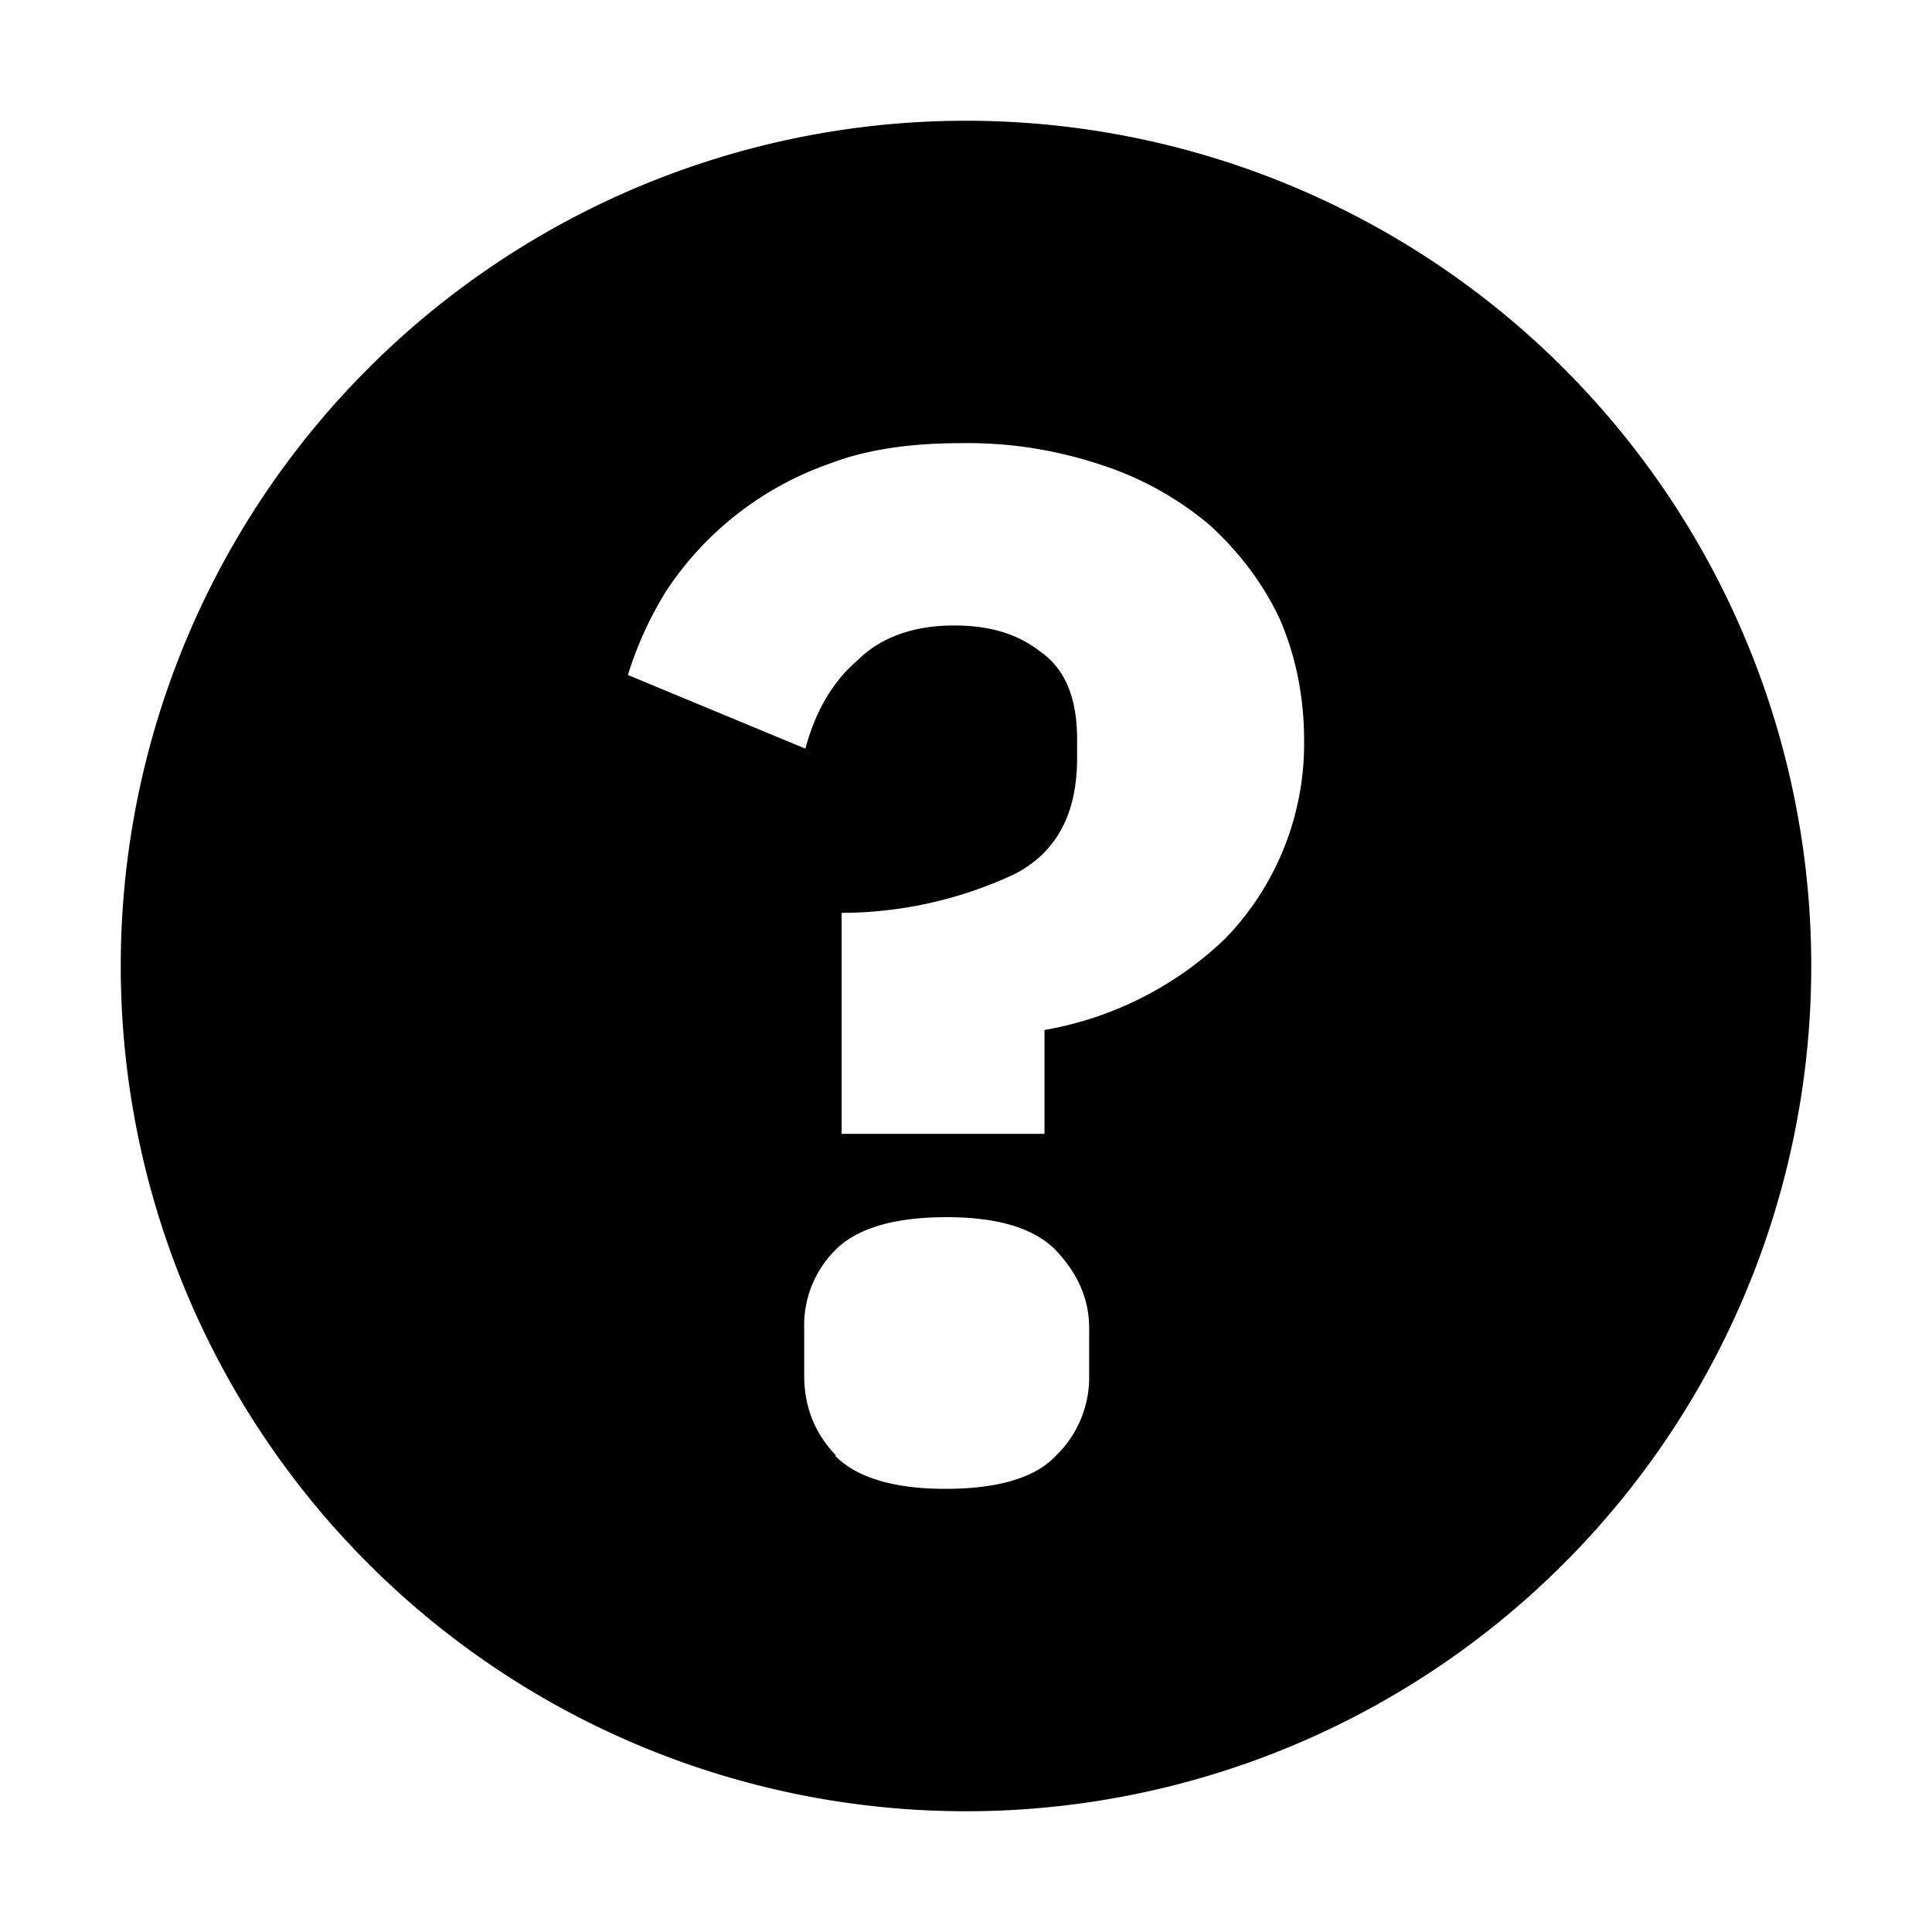 <?xml version="1.0" encoding="utf-8"?>
<svg xmlns="http://www.w3.org/2000/svg" id="root" viewBox="0 0 16 16" fill="none">
  <path fill-rule="evenodd" clip-rule="evenodd" d="M8 15A7 7 0 1 0 8 1a7 7 0 0 0 0 14zM6.97 7.56v1.83h1.68v-.86a2.87 2.87 0 0 0 1.5-.76 2.32 2.32 0 0 0 .65-1.64c0-.36-.07-.7-.2-1-.14-.3-.34-.56-.58-.78a2.66 2.66 0 0 0-.9-.5 3.48 3.48 0 0 0-1.16-.18c-.41 0-.78.05-1.09.17a2.68 2.68 0 0 0-1.35 1.05 3 3 0 0 0-.32.7l1.47.61c.08-.3.22-.55.43-.73.2-.2.48-.29.8-.29.3 0 .53.07.72.22.2.14.3.38.3.72v.16c0 .46-.17.78-.52.96a3.4 3.4 0 0 1-1.43.32zm-.05 4.5c.18.18.49.27.91.27.43 0 .74-.09.91-.27a.9.9 0 0 0 .28-.66V11c0-.25-.1-.46-.28-.65-.18-.18-.48-.27-.9-.27-.43 0-.74.09-.92.27a.88.88 0 0 0-.26.65v.39c0 .25.08.47.26.66z" fill="currentColor"/>
</svg>